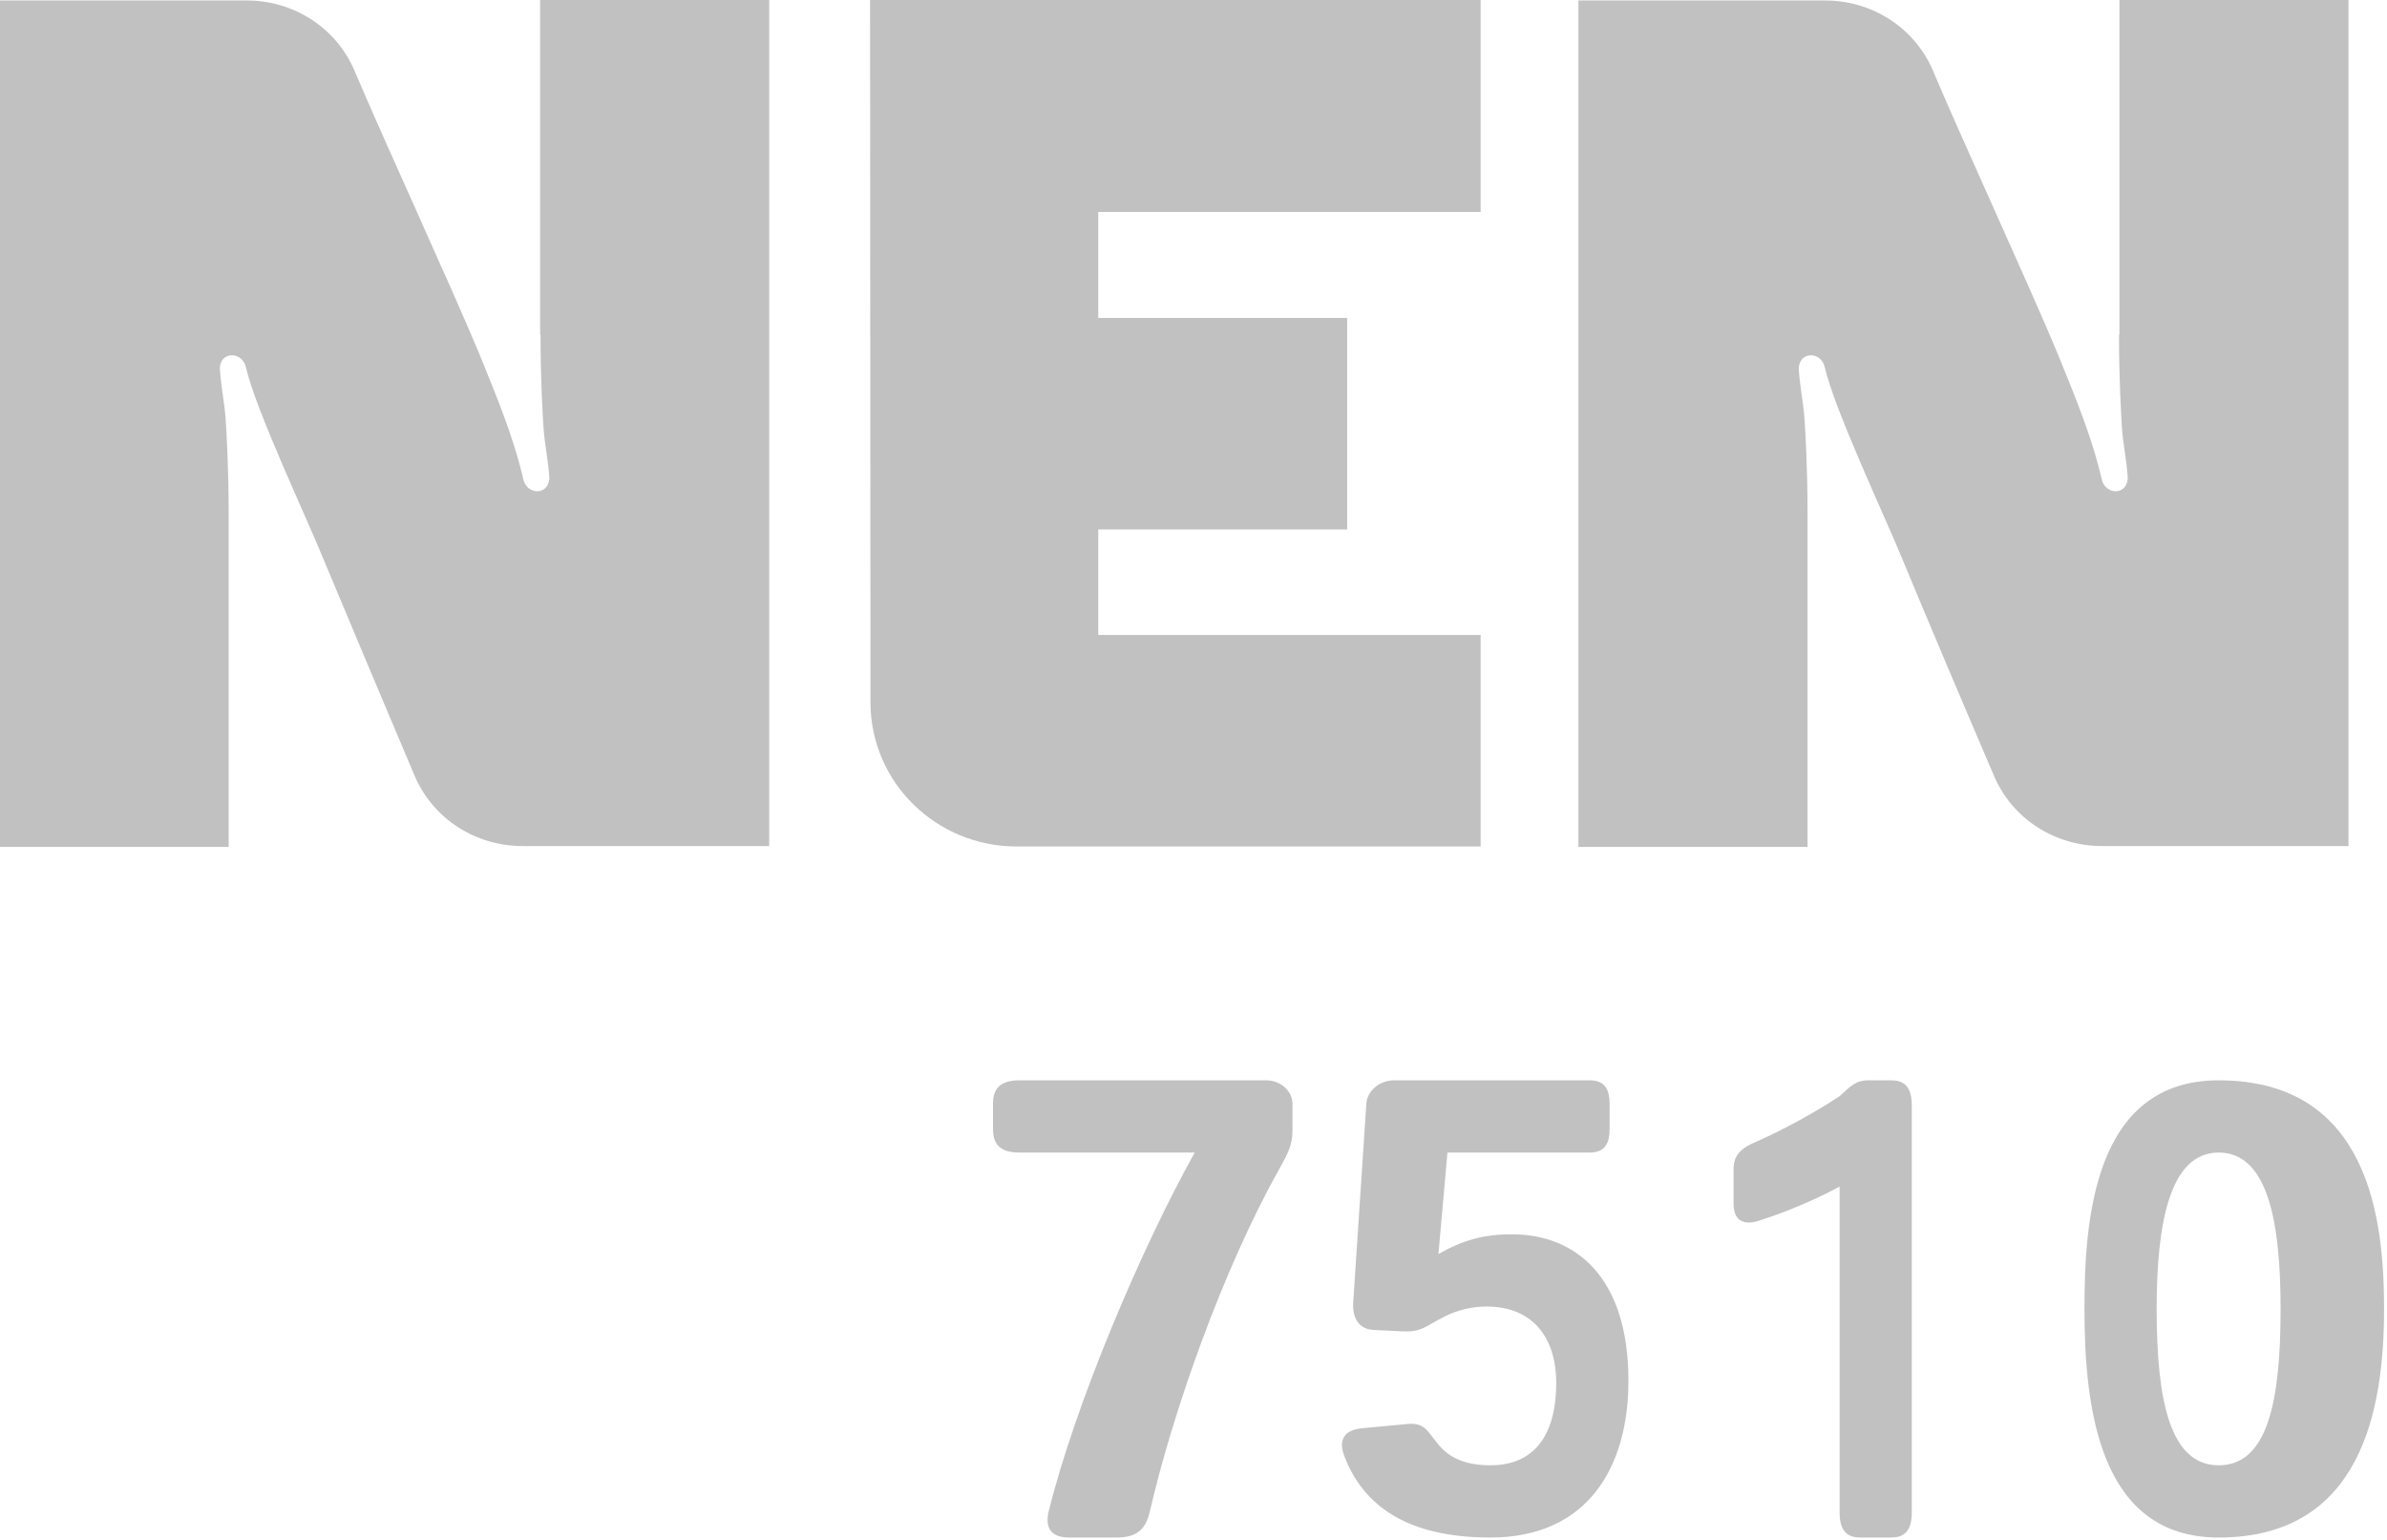 <?xml version="1.0" standalone="no"?>
<!-- Generator: Adobe Fireworks 10, Export SVG Extension by Aaron Beall (http://fireworks.abeall.com) . Version: 0.6.1  -->
<!DOCTYPE svg PUBLIC "-//W3C//DTD SVG 1.1//EN" "http://www.w3.org/Graphics/SVG/1.1/DTD/svg11.dtd">
<svg id="Untitled-Page%201" viewBox="0 0 62 40" style="background-color:#ffffff00" version="1.1"
	xmlns="http://www.w3.org/2000/svg" xmlns:xlink="http://www.w3.org/1999/xlink" xml:space="preserve"
	x="0px" y="0px" width="62px" height="40px"
>
	<g id="Layer%201">
		<g>
			<path d="M 27.233 39.281 C 27.161 39.618 27.233 39.938 27.773 39.938 L 29.015 39.938 C 29.591 39.938 29.771 39.654 29.861 39.281 C 30.474 36.622 31.77 32.969 33.228 30.363 C 33.426 30.008 33.571 29.76 33.571 29.372 L 33.571 28.677 C 33.571 28.338 33.264 28.062 32.886 28.062 L 26.476 28.062 C 25.918 28.062 25.792 28.338 25.792 28.677 L 25.792 29.323 C 25.792 29.663 25.918 29.938 26.476 29.938 L 31.032 29.938 C 29.645 32.42 27.917 36.498 27.233 39.281 L 27.233 39.281 Z" fill="#c1c1c1"/>
			<path d="M 34.913 37.812 C 35.489 39.334 36.857 39.938 38.712 39.938 C 41.251 39.938 42.297 38.094 42.297 35.867 C 42.297 33.153 40.911 32.062 39.27 32.062 C 38.532 32.062 37.992 32.216 37.362 32.574 L 37.596 29.938 L 41.292 29.938 C 41.713 29.938 41.808 29.663 41.808 29.323 L 41.808 28.677 C 41.808 28.338 41.713 28.062 41.292 28.062 L 36.209 28.062 C 35.831 28.062 35.507 28.338 35.489 28.677 L 35.147 33.852 C 35.129 34.224 35.291 34.528 35.669 34.545 L 36.389 34.581 C 36.929 34.617 37.038 34.438 37.506 34.206 C 37.848 34.028 38.244 33.938 38.604 33.938 C 39.9 33.938 40.422 34.849 40.422 35.92 C 40.422 37.188 39.918 38.062 38.712 38.062 C 38.064 38.062 37.65 37.866 37.38 37.545 C 37.074 37.188 37.02 36.938 36.533 36.991 L 35.381 37.099 C 34.841 37.152 34.787 37.473 34.913 37.812 L 34.913 37.812 Z" fill="#c1c1c1"/>
			<path d="M 47.782 39.286 C 47.782 39.817 48.024 39.938 48.322 39.938 L 49.118 39.938 C 49.416 39.938 49.657 39.817 49.657 39.286 L 49.657 28.714 C 49.657 28.183 49.416 28.062 49.118 28.062 L 48.535 28.062 C 48.194 28.062 48.067 28.217 47.782 28.474 C 47.134 28.902 46.378 29.314 45.658 29.639 C 45.28 29.794 45.028 29.964 45.028 30.359 L 45.028 31.267 C 45.028 31.764 45.352 31.815 45.676 31.712 C 46.378 31.49 47.152 31.164 47.782 30.821 L 47.782 39.286 L 47.782 39.286 Z" fill="#c1c1c1"/>
			<path d="M 57.627 39.938 C 61.343 39.938 61.924 36.611 61.924 33.998 C 61.924 31.711 61.556 28.062 57.627 28.062 C 54.375 28.062 54.142 31.711 54.142 33.998 C 54.142 36.611 54.539 39.938 57.627 39.938 L 57.627 39.938 ZM 57.627 38.062 C 56.355 38.062 56.017 36.355 56.017 33.998 C 56.017 31.779 56.355 29.938 57.627 29.938 C 58.918 29.938 59.236 31.779 59.236 33.998 C 59.236 36.355 58.918 38.062 57.627 38.062 L 57.627 38.062 Z" fill="#c1c1c1"/>
			<path d="M 14.04 8.696 C 14.04 9.877 14.097 10.799 14.12 11.154 C 14.154 11.579 14.246 12.004 14.269 12.43 C 14.235 12.879 13.685 12.855 13.594 12.454 C 13.331 11.319 12.884 10.268 12.45 9.192 C 11.671 7.326 10.001 3.71 9.211 1.843 C 8.731 0.709 7.609 0 6.373 0.012 L 0 0.012 L 0 22 L 5.939 22 L 5.939 13.304 C 5.939 12.123 5.881 11.201 5.859 10.846 C 5.824 10.421 5.733 9.996 5.71 9.559 C 5.733 9.11 6.293 9.133 6.385 9.535 C 6.648 10.669 7.976 13.47 8.41 14.544 C 9.188 16.412 9.978 18.278 10.767 20.145 C 11.248 21.279 12.369 21.988 13.605 21.977 L 19.979 21.977 L 19.979 0 L 14.029 0 L 14.029 8.696 L 14.04 8.696 Z" fill="#c1c1c1"/>
			<path d="M 55.039 8.696 C 55.039 9.877 55.096 10.799 55.118 11.154 C 55.153 11.579 55.245 12.004 55.267 12.43 C 55.233 12.879 54.684 12.855 54.592 12.454 C 54.329 11.319 53.883 10.268 53.448 9.192 C 52.67 7.326 50.999 3.71 50.21 1.843 C 49.729 0.709 48.608 0 47.372 0.012 L 40.998 0.012 L 40.998 22 L 46.949 22 L 46.949 13.304 C 46.949 12.123 46.892 11.201 46.868 10.846 C 46.834 10.421 46.743 9.996 46.72 9.559 C 46.754 9.11 47.303 9.133 47.395 9.535 C 47.658 10.669 48.985 13.47 49.42 14.544 C 50.198 16.412 50.988 18.278 51.789 20.145 C 52.269 21.279 53.391 21.988 54.627 21.977 L 61 21.977 L 61 0 L 55.05 0 L 55.05 8.696 L 55.039 8.696 Z" fill="#c1c1c1"/>
			<path d="M 22.61 18.243 C 22.61 20.322 24.315 21.988 26.409 21.988 L 38.458 21.988 L 38.458 16.494 L 28.526 16.494 L 28.526 13.753 L 34.991 13.753 L 34.991 8.259 L 28.526 8.259 L 28.526 5.506 L 38.458 5.506 L 38.458 0 L 22.599 0 L 22.61 18.243 Z" fill="#c1c1c1"/>
		</g>
	</g>
</svg>